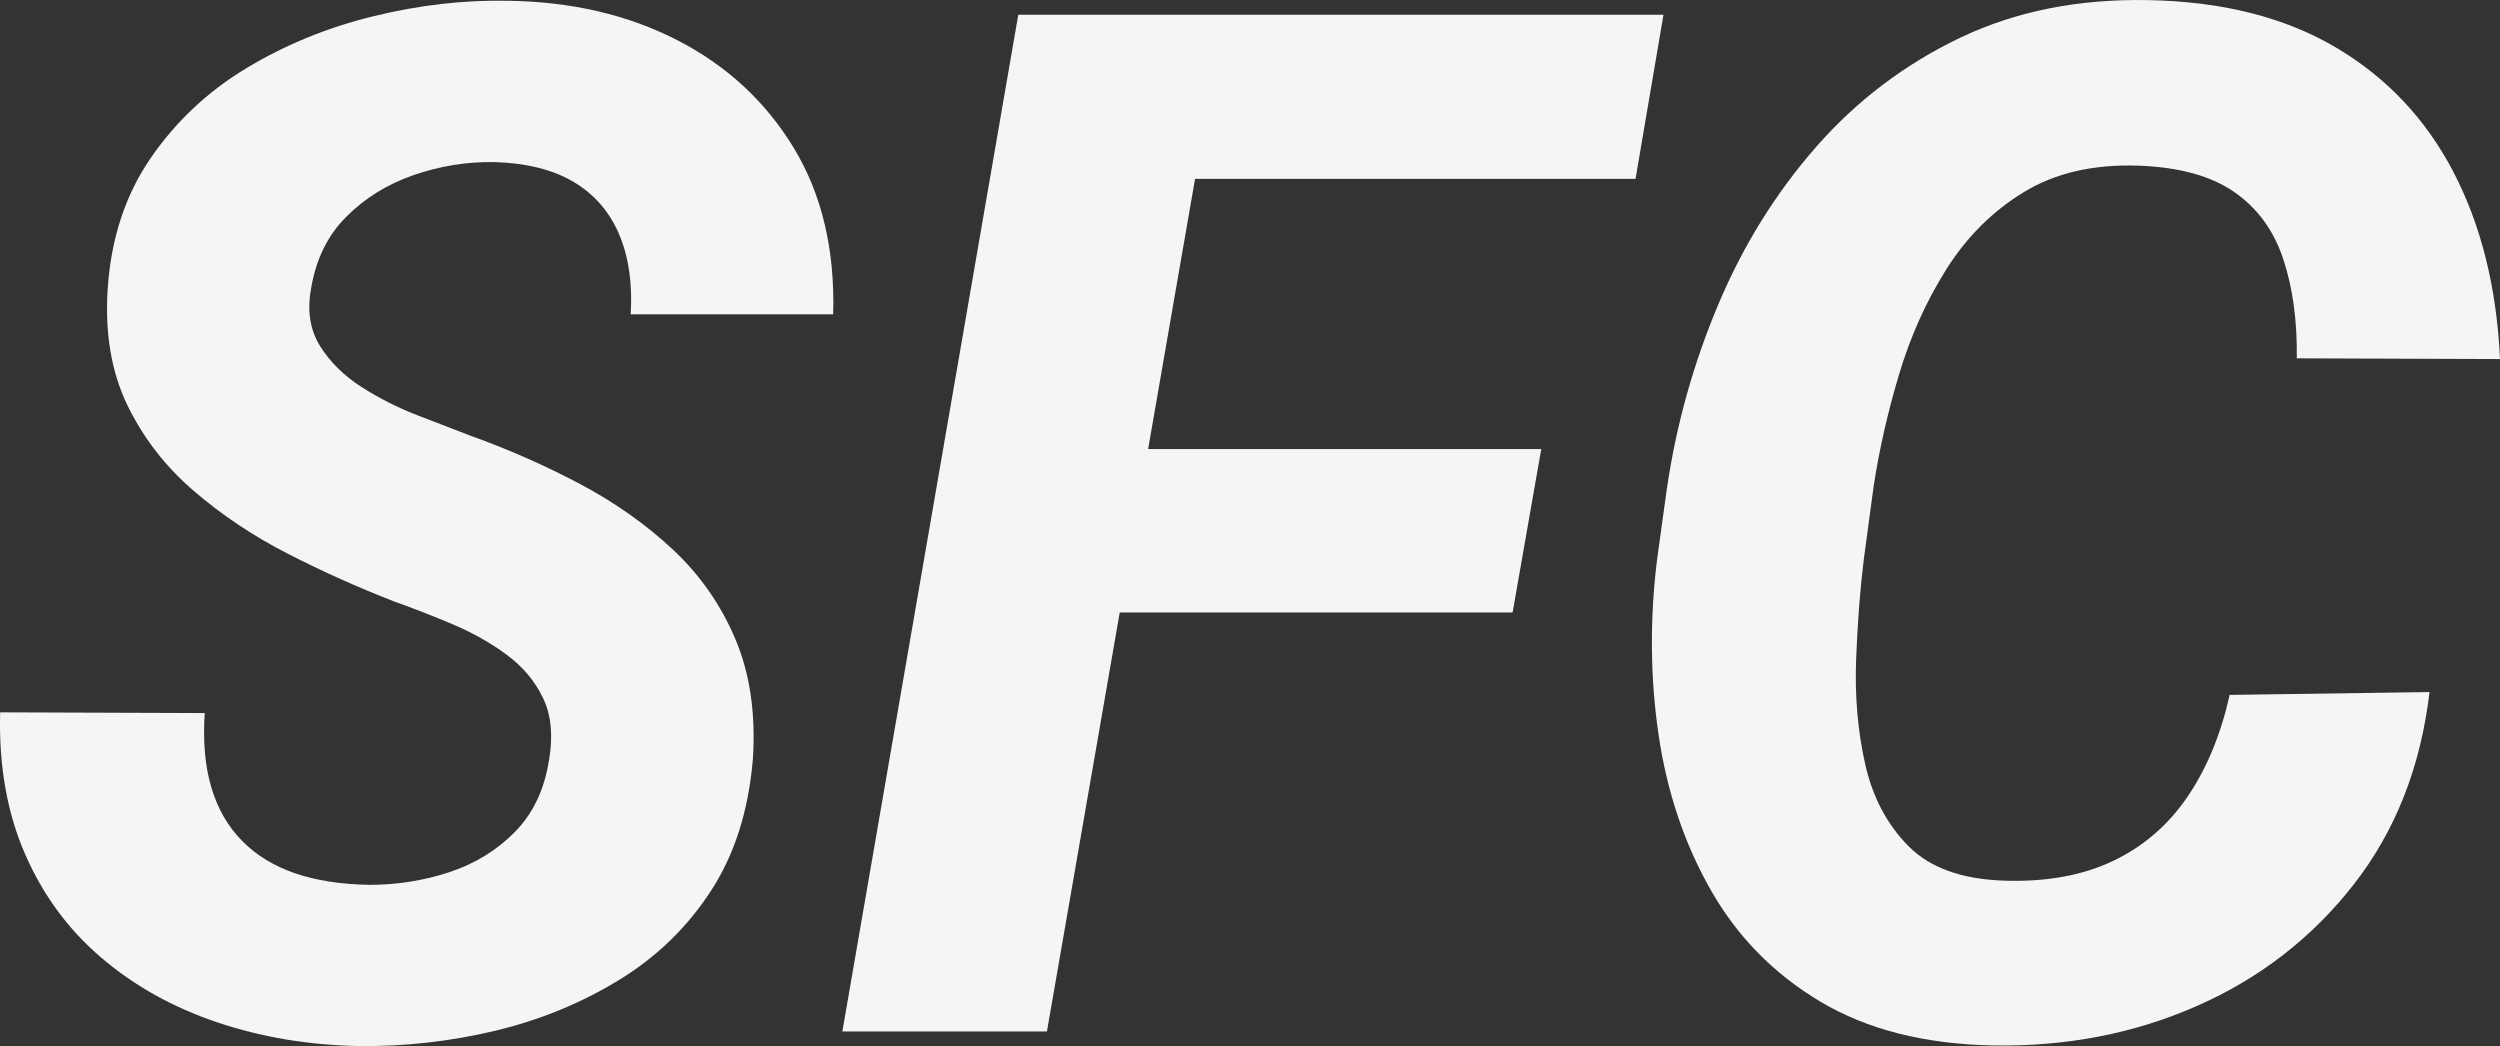 <?xml version="1.0" encoding="UTF-8"?>
<svg id="Calque_1" xmlns="http://www.w3.org/2000/svg" version="1.1" viewBox="0 0 381.28 159.55">
  <rect x="0" y="0" width="381.28" height="159.55" fill="#333333" stroke="none"/>
  <!-- Generator: Adobe Illustrator 29.8.0, SVG Export Plug-In . SVG Version: 2.1.1 Build 160)  -->
  <defs>
    <style>
      .st0 {
        fill: #f5f5f5;
      }
    </style>
  </defs>
  <path class="st0" d="M83.73,115.99c.64-3.76.34-6.94-.91-9.53-1.24-2.59-3.09-4.79-5.54-6.6-2.45-1.81-5.18-3.35-8.2-4.63-3.02-1.28-6.02-2.45-9-3.51-5.47-2.13-10.85-4.54-16.13-7.24-5.29-2.7-10.1-5.91-14.43-9.64-4.33-3.73-7.7-8.09-10.12-13.1-2.41-5.01-3.41-10.88-2.98-17.62.5-7.67,2.66-14.31,6.5-19.92,3.83-5.61,8.71-10.21,14.64-13.79,5.93-3.58,12.39-6.23,19.38-7.93C63.94.76,70.81-.02,77.55.12c9.65.14,18.25,2.15,25.77,6.02,7.52,3.87,13.44,9.34,17.73,16.4,4.29,7.07,6.3,15.53,6.02,25.4h-30.88c.28-4.69-.3-8.75-1.76-12.19-1.46-3.44-3.76-6.1-6.92-7.99-3.16-1.88-7.19-2.89-12.09-3.04-4.19-.07-8.29.59-12.3,1.97-4.01,1.38-7.46,3.51-10.33,6.39s-4.67,6.59-5.38,11.13c-.57,3.34-.09,6.21,1.44,8.63,1.53,2.41,3.62,4.47,6.28,6.18,2.66,1.7,5.5,3.14,8.52,4.31,3.02,1.17,5.73,2.22,8.15,3.14,5.75,2.06,11.31,4.51,16.67,7.35,5.36,2.84,10.1,6.2,14.22,10.06,4.12,3.87,7.28,8.41,9.48,13.63,2.2,5.22,3.09,11.27,2.66,18.16-.64,7.88-2.77,14.61-6.39,20.18-3.62,5.57-8.31,10.12-14.06,13.63-5.75,3.51-12.03,6.09-18.85,7.72s-13.74,2.41-20.77,2.34c-7.67-.14-14.87-1.35-21.62-3.62-6.75-2.27-12.64-5.55-17.68-9.85-5.04-4.29-8.93-9.58-11.66-15.87C1.07,123.93-.19,116.74.02,108.64l31.2.11c-.28,4.33.05,8.11,1.01,11.34.96,3.23,2.52,5.95,4.69,8.15,2.16,2.2,4.86,3.85,8.09,4.95,3.23,1.1,7.01,1.69,11.34,1.76,4.19,0,8.24-.64,12.14-1.92,3.9-1.28,7.24-3.32,10.01-6.12,2.77-2.8,4.51-6.44,5.22-10.92Z"/>
  <path class="st0" d="M186.61,2.25l-26.94,155.06h-31.2L155.3,2.25h31.31ZM235.06,68.49l-4.37,24.92h-68.58l4.37-24.92h68.58ZM253.7,2.25l-4.26,25.03h-75.83l4.37-25.03h75.72Z"/>
  <path class="st0" d="M340.07,105.98l30.46-.43c-1.35,11.43-5.2,21.21-11.56,29.34-6.35,8.13-14.32,14.31-23.91,18.53-9.58,4.22-19.99,6.23-31.2,6.02-10.37-.21-19.1-2.43-26.2-6.66-7.1-4.22-12.67-9.89-16.72-16.99-4.05-7.1-6.71-15.02-7.99-23.75-1.28-8.73-1.35-17.68-.21-26.84l1.49-10.76c1.42-9.65,4.03-18.99,7.83-28.01,3.8-9.02,8.79-17.04,14.96-24.07s13.49-12.57,21.94-16.61C307.41,1.72,316.99-.2,327.71.02c11.22.21,20.71,2.61,28.49,7.19,7.77,4.58,13.77,10.93,18,19.06,4.22,8.13,6.58,17.63,7.08,28.49l-30.99-.11c.07-5.75-.62-10.81-2.08-15.18-1.46-4.37-3.96-7.77-7.51-10.22-3.55-2.45-8.45-3.78-14.7-3.99-6.82-.21-12.6,1.14-17.36,4.05-4.76,2.91-8.68,6.82-11.77,11.71-3.09,4.9-5.5,10.26-7.24,16.08-1.74,5.82-3.04,11.54-3.89,17.15l-1.49,11.08c-.57,4.62-.96,9.71-1.17,15.28-.21,5.58.25,10.88,1.38,15.92,1.13,5.04,3.34,9.21,6.6,12.51,3.26,3.3,8.13,5.06,14.59,5.27,6.39.21,11.91-.78,16.56-2.98,4.65-2.2,8.45-5.47,11.4-9.8,2.95-4.33,5.09-9.51,6.44-15.55Z"/>
</svg>